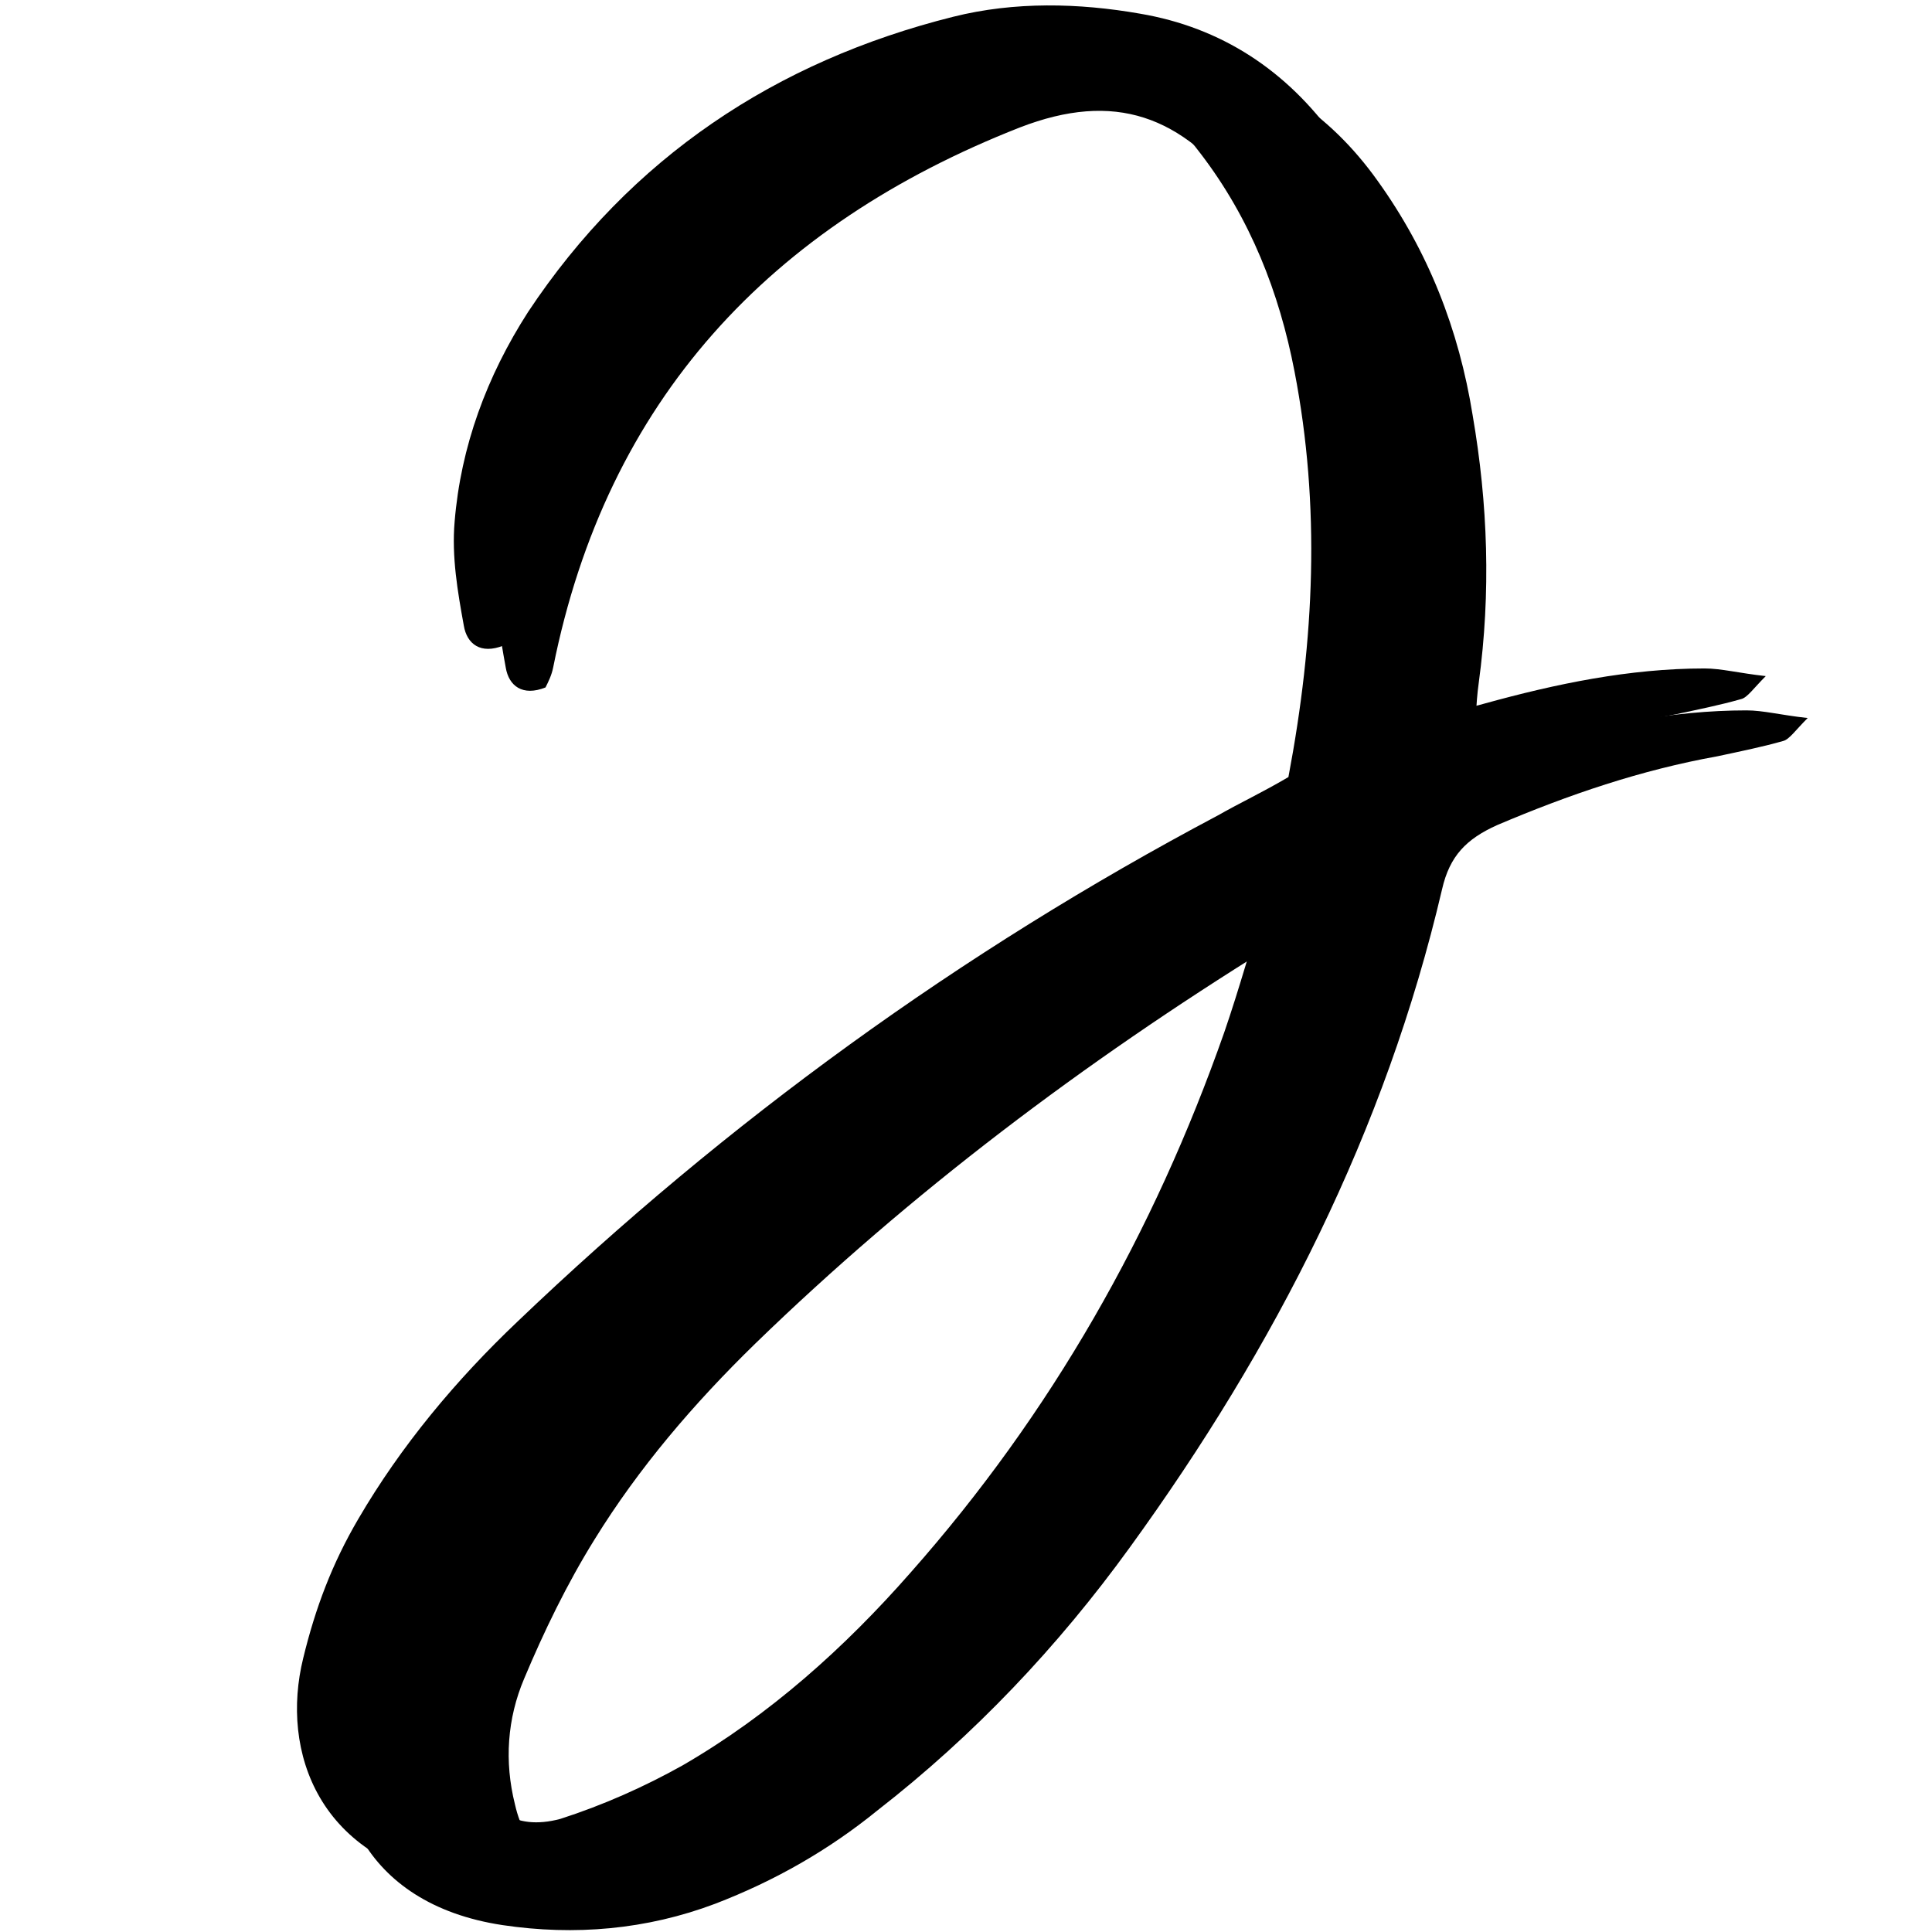 <?xml version="1.0" encoding="UTF-8"?> <svg xmlns="http://www.w3.org/2000/svg" xmlns:xlink="http://www.w3.org/1999/xlink" viewBox="0 0 375 375" version="1.2"><defs><symbol overflow="visible" id="a"><path d="M173.719-108.09C123.829-81.66 78.395-48.7 37.715-9.8 25.835 1.483 15.145 14.253 6.828 28.507 1.781 37.118-1.484 45.73-3.859 55.53-8.316 73.645-.891 95.023 26.727 99.184c13.957 2.078 27.914.89 41.277-4.16C79.582 90.57 89.977 84.632 99.48 76.91c18.707-14.55 35.04-31.773 48.997-51.074 28.21-38.902 49.59-80.773 60.578-127.691 1.484-6.532 4.75-9.797 10.691-12.473 13.957-5.938 27.91-10.688 42.758-13.36 4.16-.894 8.613-1.785 12.77-2.972 1.187-.297 2.374-2.078 4.753-4.453-5.347-.594-8.613-1.485-11.879-1.485-14.55 0-28.804 2.97-42.761 6.828-2.969.891-5.938 1.188-10.098 1.786.297-5.348.297-9.801.89-13.957 2.376-17.524 1.782-34.746-1.187-51.97-2.672-16.628-8.61-31.773-18.41-45.433-9.504-13.363-22.27-21.676-38.008-24.347-11.879-2.082-24.351-2.38-36.23.593-34.446 8.61-62.656 27.317-82.551 57.309-8.02 12.473-13.066 26.133-14.254 40.684-.594 6.828.594 13.66 1.781 20.19.594 3.567 3.266 5.645 7.72 3.864.593-1.187 1.187-2.379 1.483-3.863 10.395-51.965 42.168-85.816 90.57-104.824 18.415-7.125 31.481-2.375 43.356 13.363 9.504 12.473 15.145 26.727 18.117 42.168 5.047 26.133 3.86 51.969-1.191 78.691-5.047 2.973-9.5 5.051-13.656 7.426zm1.187 42.168c-13.66 38.899-33.558 73.942-60.875 104.824-12.77 14.551-27.32 27.614-44.246 37.414-7.426 4.157-15.441 7.723-23.758 10.395-8.91 2.375-14.847-1.781-16.925-10.988-2.079-8.317-1.485-16.63 1.78-24.352 3.86-9.203 8.317-18.41 13.661-27.02 8.613-13.956 19.3-26.43 31.18-38.011C106.012-43.06 139.566-68.3 175.5-90.57c1.484-1.188 3.266-1.782 8.313-4.157-3.563 11.579-5.938 20.192-8.907 28.805zm0 0"></path></symbol></defs><use xlink:href="#a" x="70.844" y="274.482"></use><use xlink:href="#a" x="62.706" y="266.344"></use></svg> 